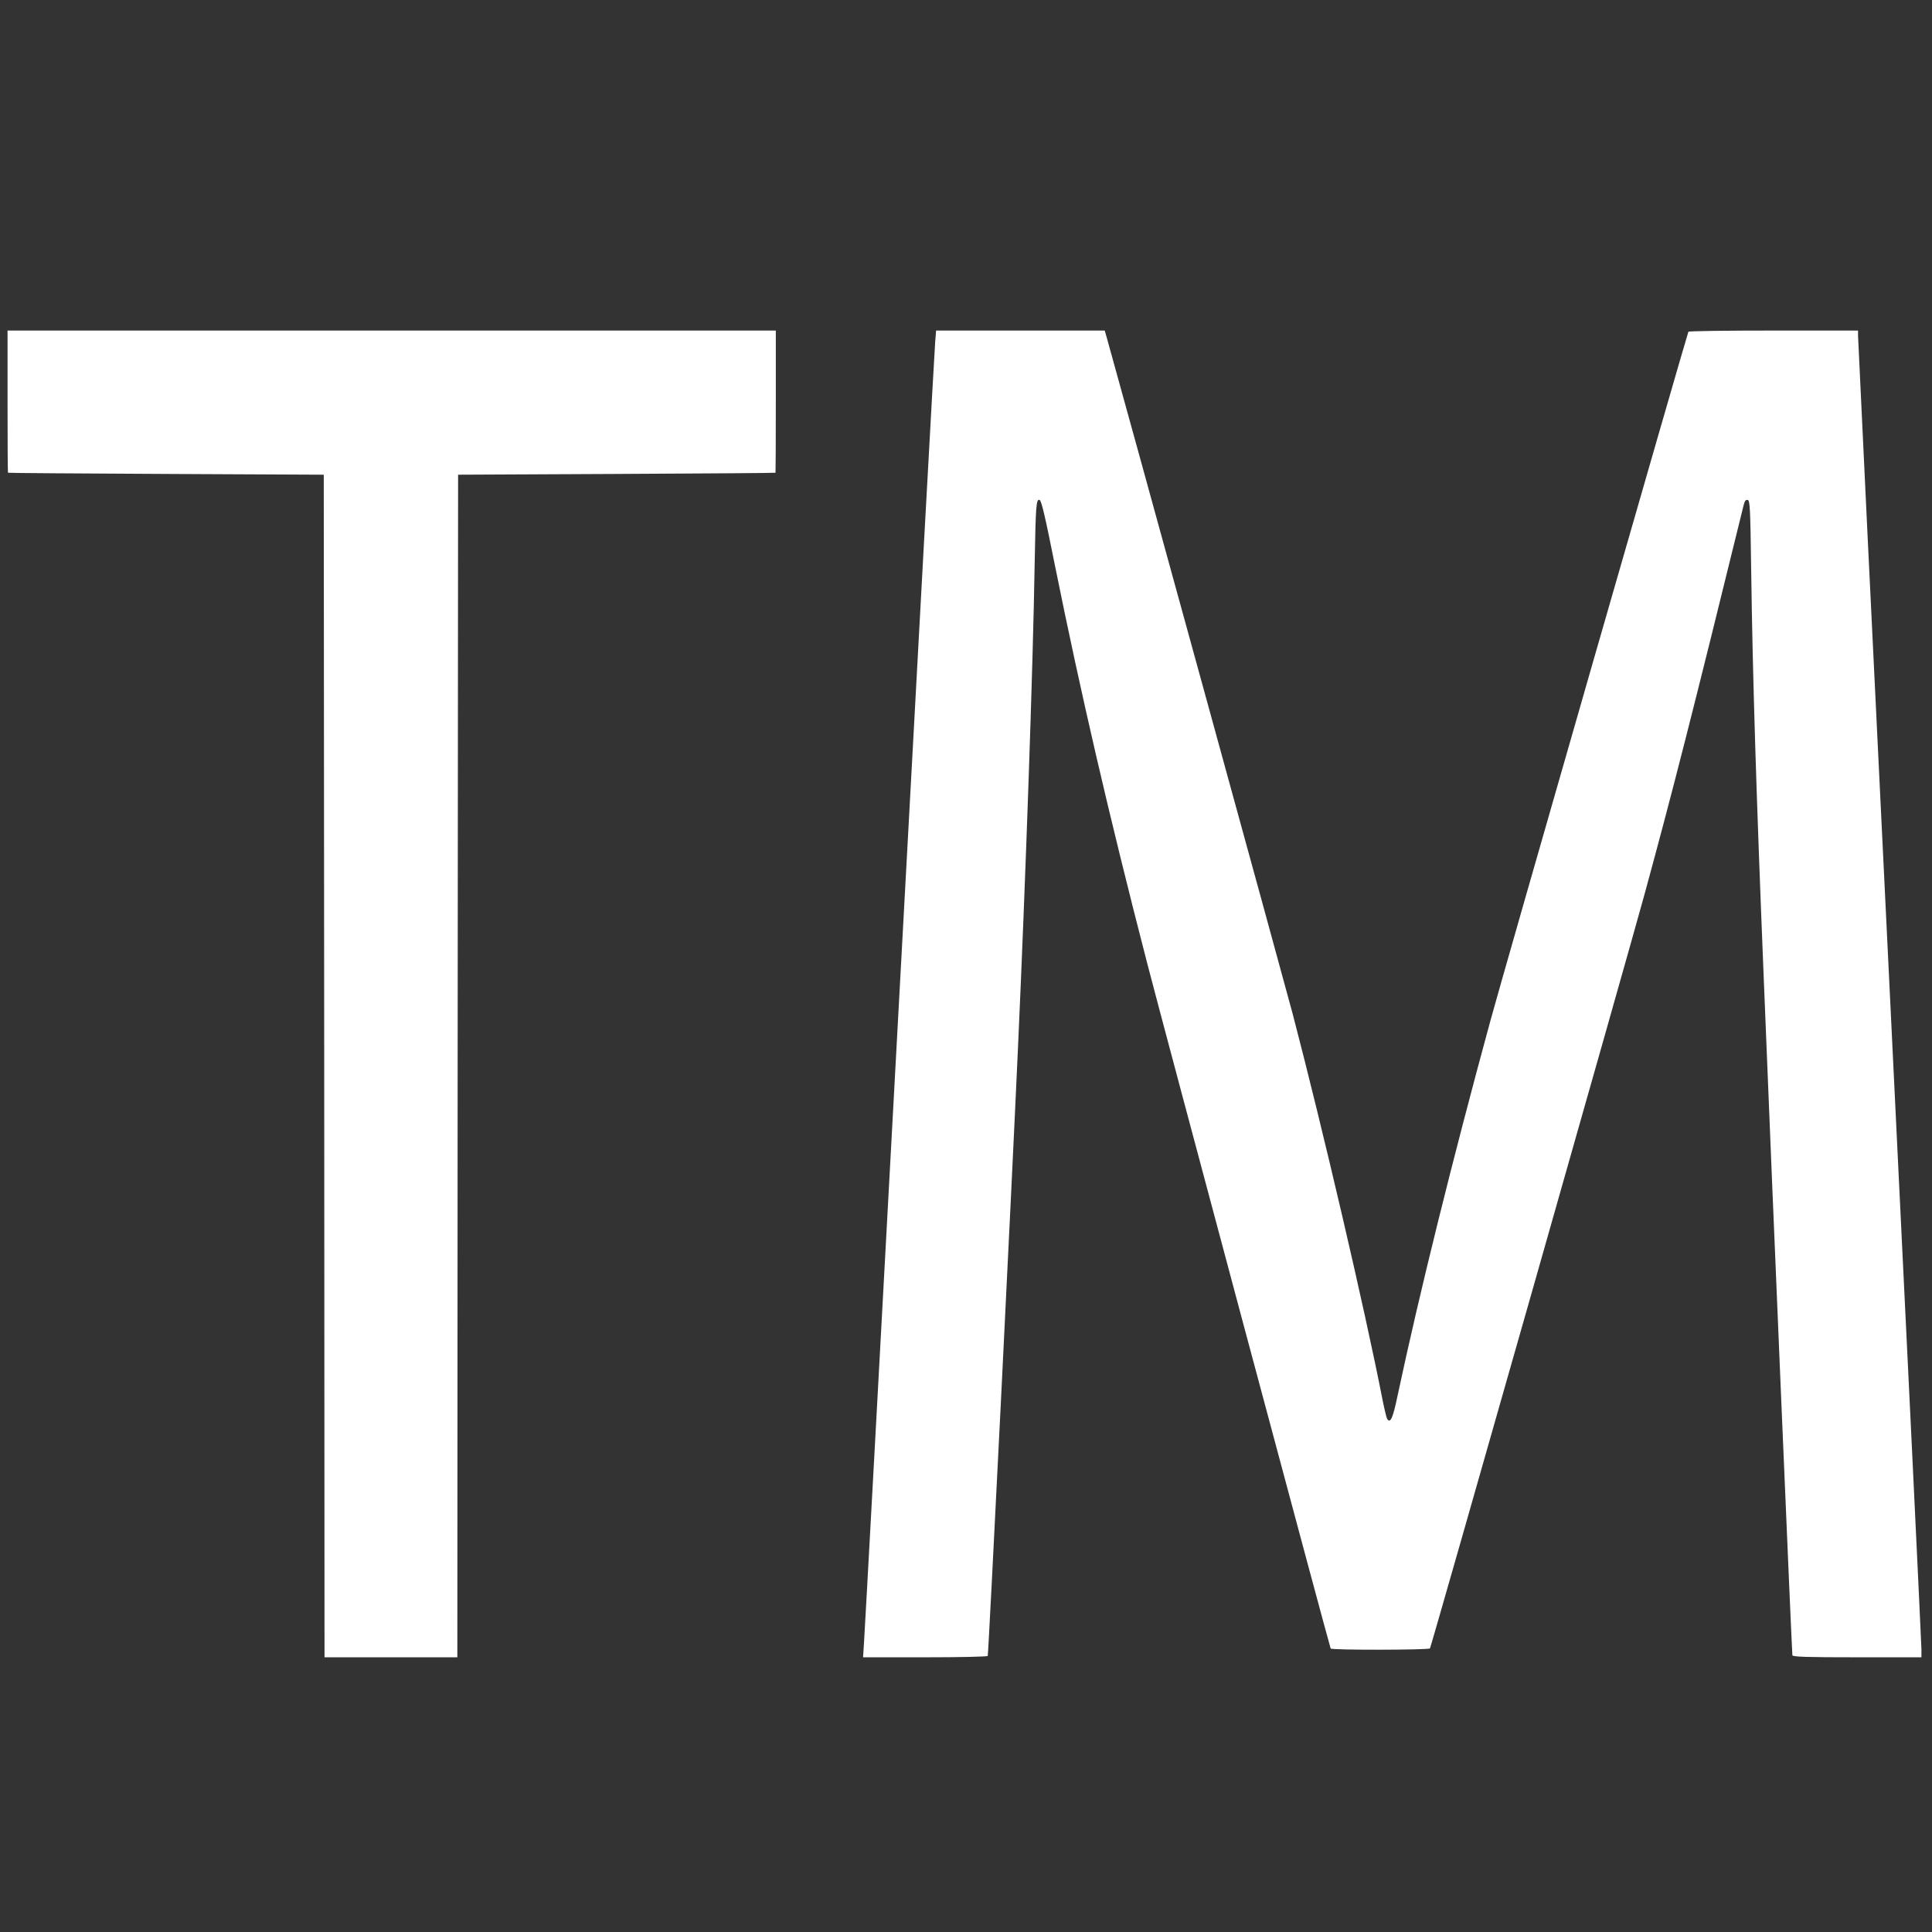 <?xml version="1.0" standalone="no"?>
<!DOCTYPE svg PUBLIC "-//W3C//DTD SVG 20010904//EN"
 "http://www.w3.org/TR/2001/REC-SVG-20010904/DTD/svg10.dtd">
<svg version="1.0" xmlns="http://www.w3.org/2000/svg"
 width="1280pt" height="1280pt" viewBox="0 0 1280 1280"
 preserveAspectRatio="xMidYMid meet">
<rect x="0" y="0" width="1280" height="1280" fill="#333333" stroke="none"/>
<g transform="translate(0,1280) scale(0.1,-0.1)"
fill="#ffffff" stroke="none">
<path d="M50 10140 c0 -258 1 -471 3 -472 1 -2 472 -5 1047 -8 l1045 -5 3
-3917 2 -3918 440 0 440 0 2 3918 3 3917 1050 5 c578 3 1051 6 1053 8 1 1 2
214 2 472 l0 470 -2545 0 -2545 0 0 -470z"/>
<path d="M6196 10538 c-4 -40 -110 -1976 -236 -4303 -126 -2326 -232 -4272
-236 -4322 l-6 -93 410 0 c234 0 413 4 416 9 5 8 157 3063 200 4021 51 1125
100 2535 111 3220 7 385 10 423 32 418 12 -2 35 -97 103 -438 169 -838 359
-1659 610 -2630 108 -418 1209 -4530 1216 -4542 7 -11 652 -10 658 1 9 15
1304 4567 1420 4991 189 692 322 1215 658 2583 7 28 14 37 26 35 16 -3 18 -42
24 -463 10 -725 34 -1489 83 -2700 61 -1526 187 -4481 190 -4492 4 -10 98 -13
430 -13 l425 0 0 53 c0 29 -94 1991 -210 4360 -116 2369 -210 4323 -210 4342
l0 35 -559 0 c-308 0 -562 -3 -565 -8 -8 -14 -1227 -4253 -1311 -4562 -254
-932 -471 -1807 -616 -2488 -31 -149 -48 -186 -69 -152 -4 7 -18 63 -30 124
-119 609 -396 1795 -596 2560 -52 198 -1170 4263 -1230 4474 l-15 52 -559 0
-558 0 -6 -72z"/>
</g>
</svg>
